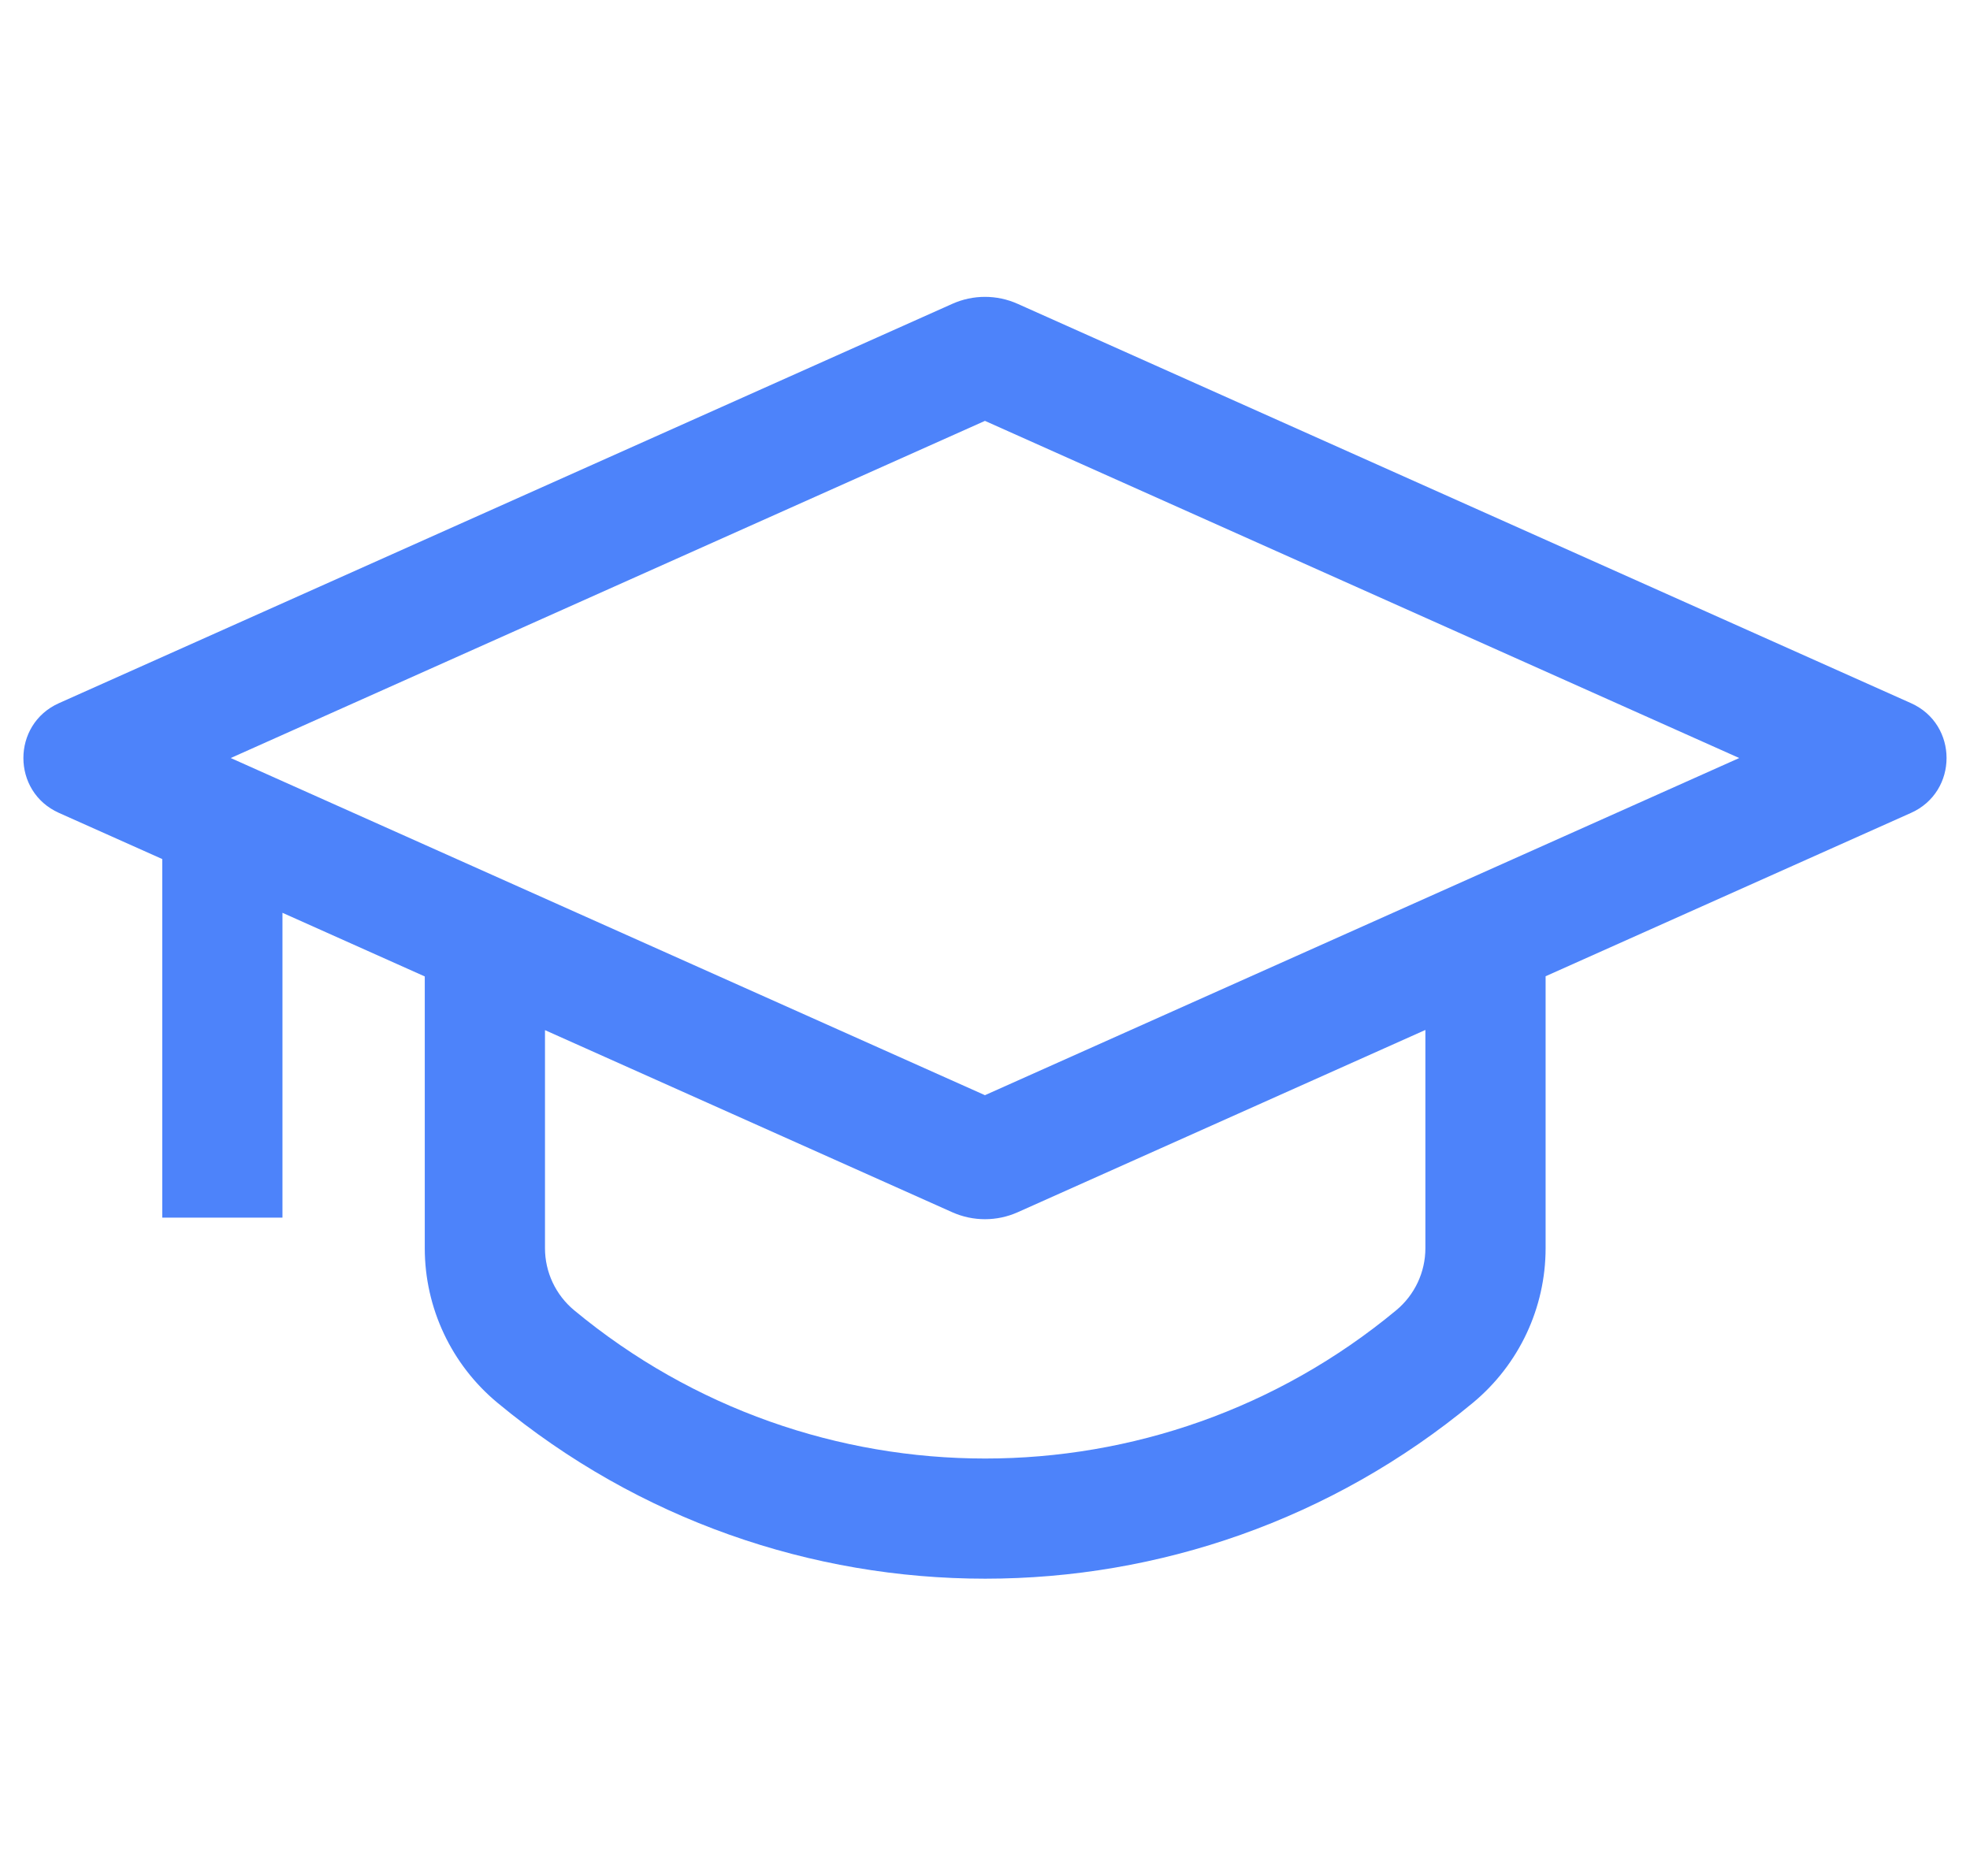 <svg width="42" height="40" viewBox="0 0 42 40" fill="none" xmlns="http://www.w3.org/2000/svg">
<path fill-rule="evenodd" clip-rule="evenodd" d="M21.697 6.479L40.742 14.993C41.753 15.445 41.753 16.881 40.742 17.333L32.952 20.816V26.614C32.952 27.888 32.384 29.096 31.403 29.91C25.373 34.912 16.635 34.912 10.605 29.91C9.624 29.096 9.056 27.888 9.056 26.614V20.82L6.022 19.463V25.963H3.459V18.317L1.257 17.333C0.246 16.881 0.246 15.445 1.257 14.993L20.302 6.479C20.746 6.28 21.253 6.28 21.697 6.479ZM4.919 16.163L20.999 8.974L37.08 16.163L20.999 23.352L4.919 16.163ZM11.619 21.965V26.614C11.619 27.126 11.847 27.611 12.241 27.938C17.323 32.153 24.685 32.153 29.767 27.938C30.161 27.611 30.389 27.126 30.389 26.614V21.961L21.697 25.848C21.253 26.046 20.746 26.046 20.302 25.848L11.619 21.965Z" fill="#4D83FA"/>
</svg>
